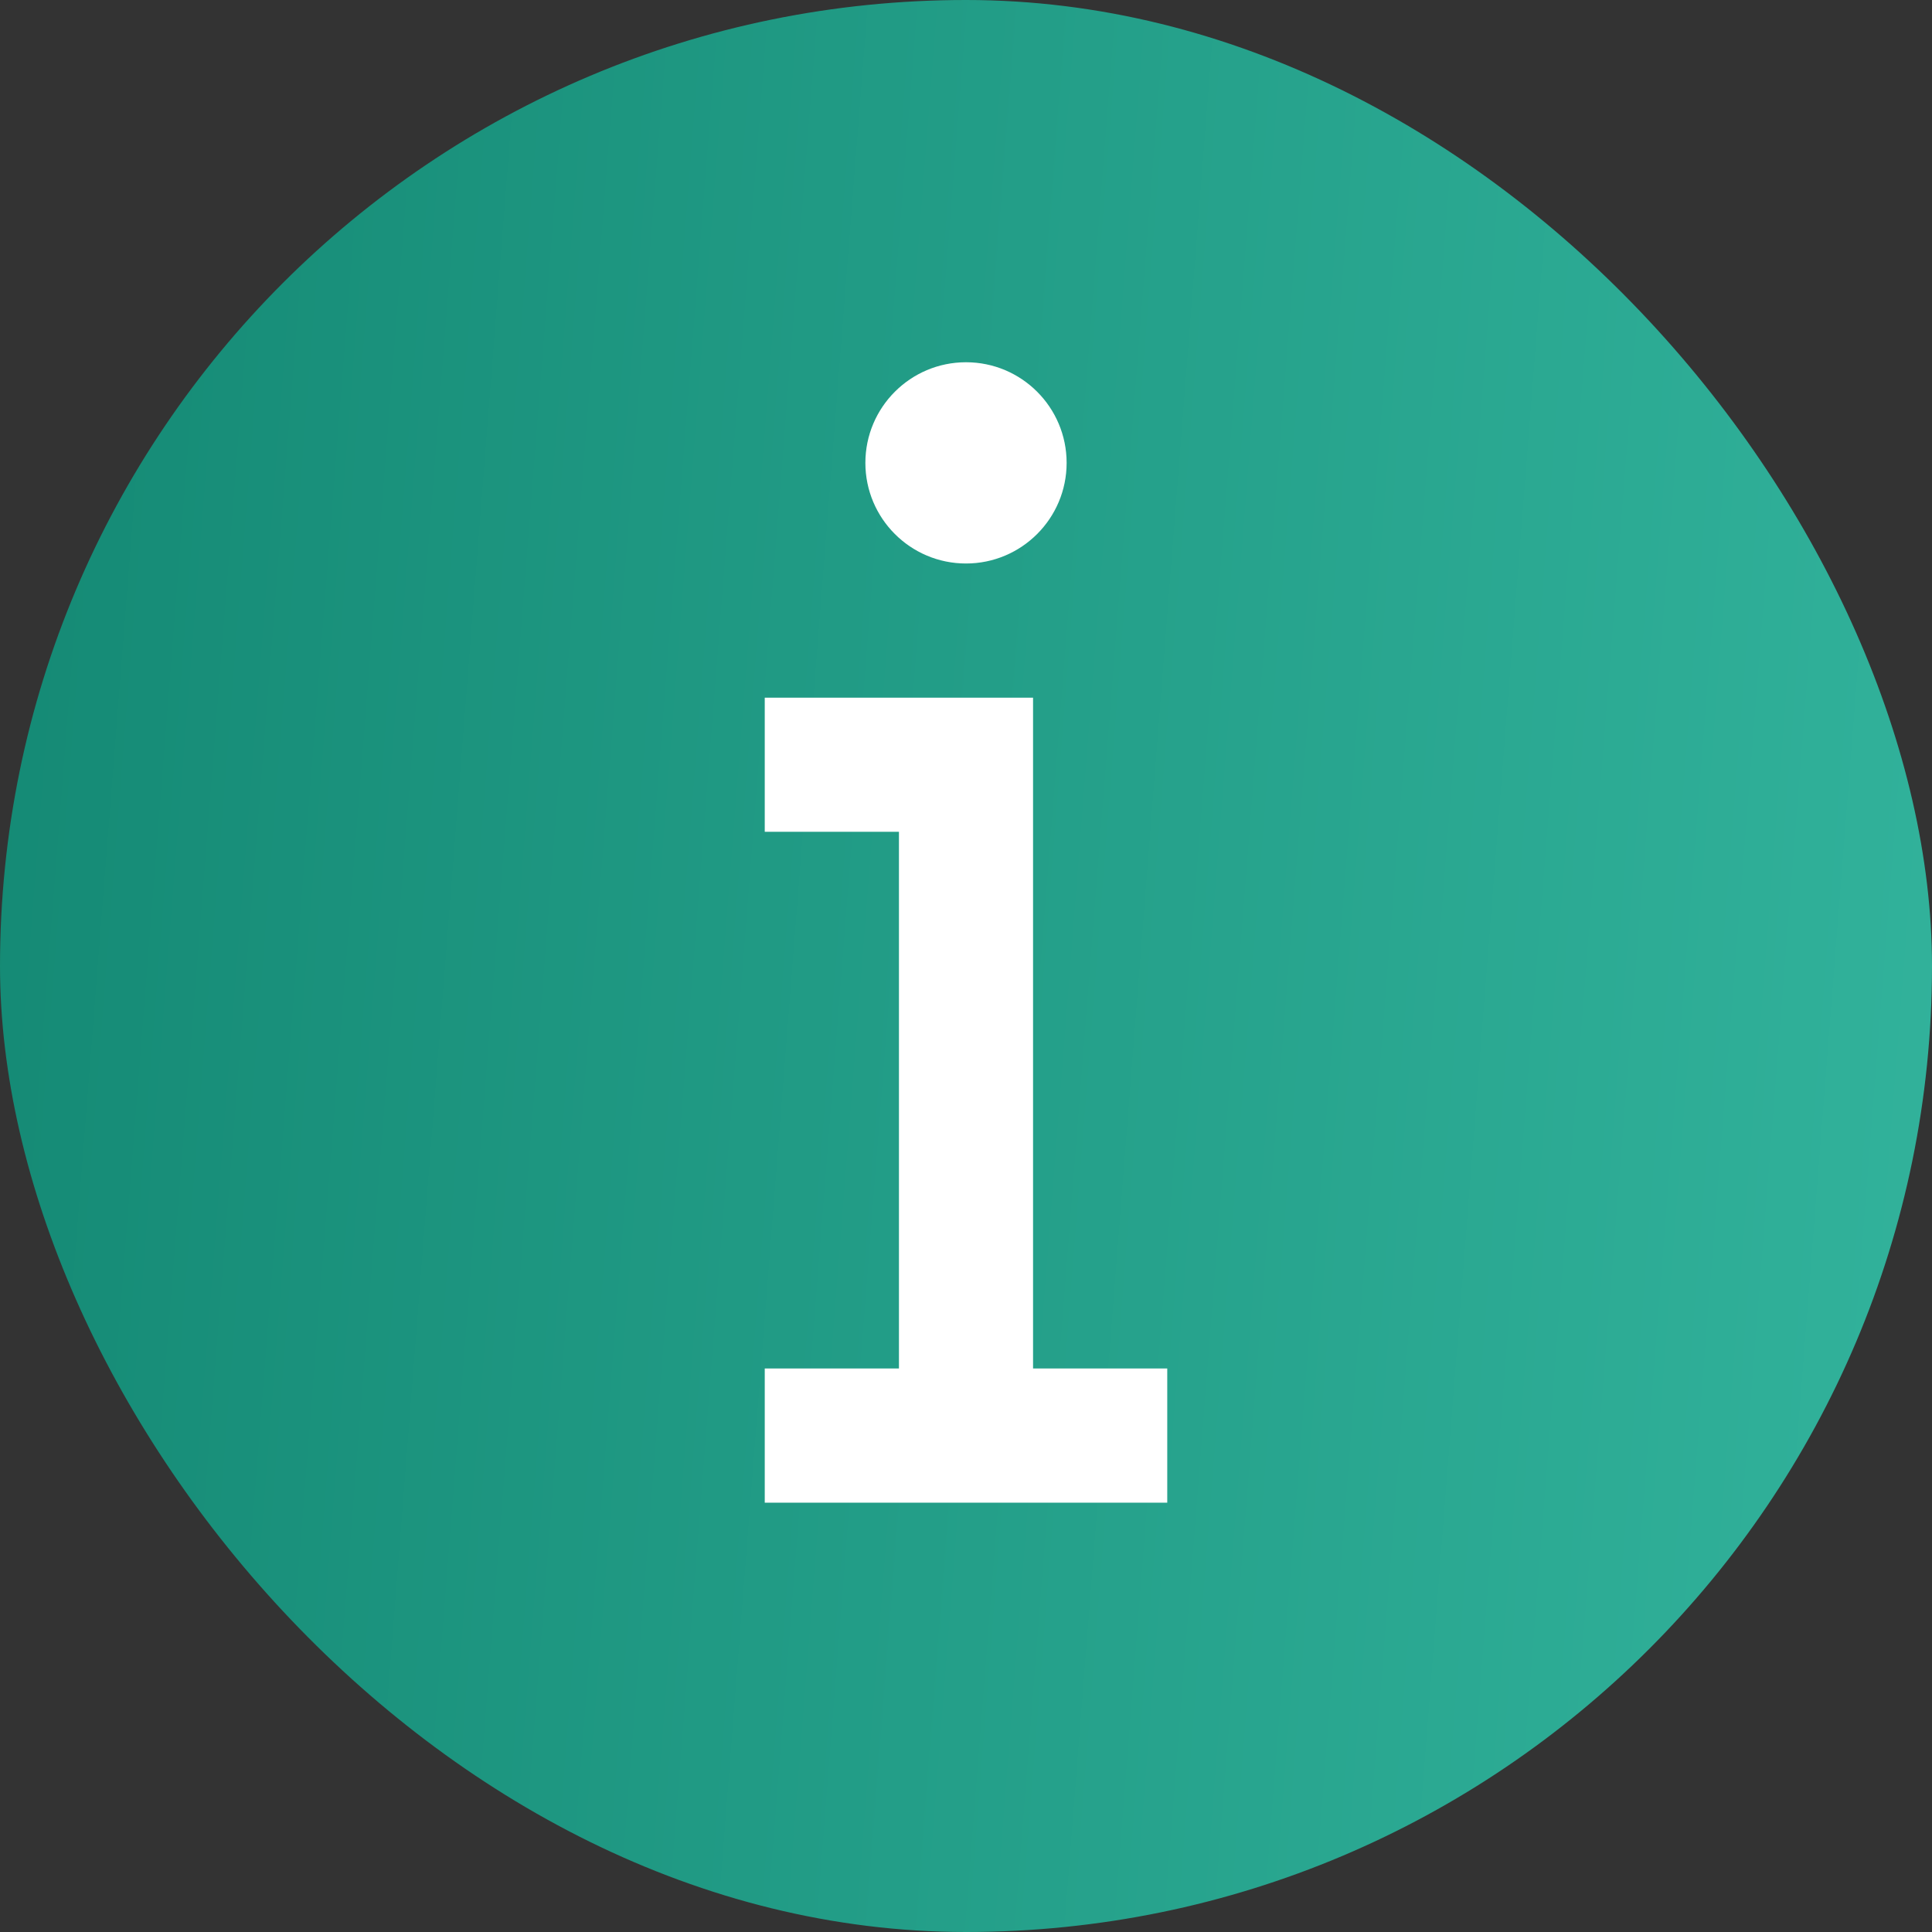 <svg width="24" height="24" viewBox="0 0 24 24" fill="none" xmlns="http://www.w3.org/2000/svg">
<rect x="0" y="0" width="24" height="24" fill="#333333" stroke="none"/>
<rect width="24" height="24" rx="12" fill="url(#paint0_linear_1018_865)"/>
<path d="M12 7C12.69 7 13.25 6.44 13.25 5.75C13.25 5.06 12.69 4.5 12 4.5C11.31 4.5 10.75 5.06 10.75 5.75C10.75 6.44 11.31 7 12 7ZM9.5 10.333H11.167V17H9.5V18.667H14.5V17H12.833V8.667H9.5V10.333Z" fill="white"/>
<defs>
<linearGradient id="paint0_linear_1018_865" x1="0" y1="0" x2="25.724" y2="2.017" gradientUnits="userSpaceOnUse">
<stop stop-color="#148974"/>
<stop offset="1" stop-color="#32B39C"/>
</linearGradient>
</defs>
</svg>

